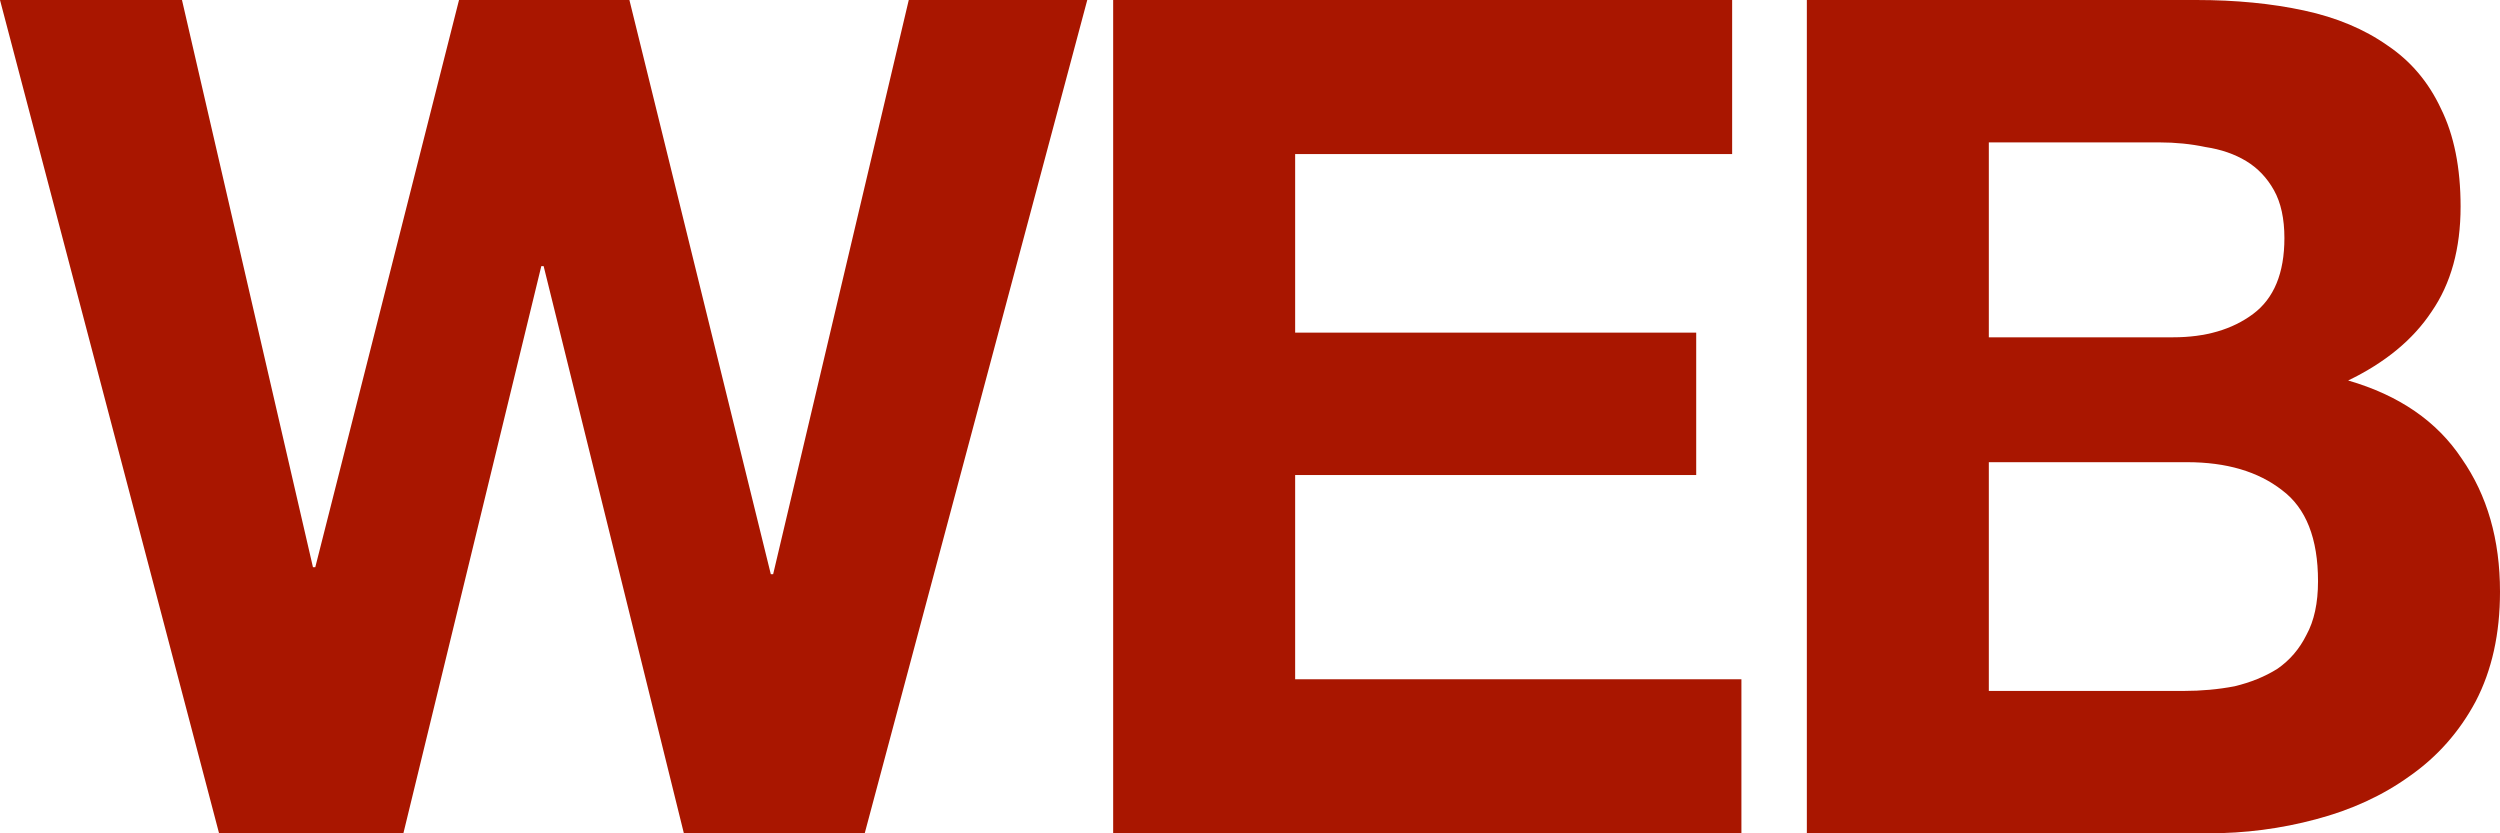 <svg width="168" height="56" viewBox="0 0 168 56" fill="none" xmlns="http://www.w3.org/2000/svg">
<path d="M133.649 22.667H146.034C148.215 22.667 150.007 22.144 151.409 21.098C152.811 20.052 153.512 18.353 153.512 16C153.512 14.693 153.278 13.621 152.811 12.784C152.344 11.948 151.72 11.294 150.942 10.823C150.163 10.353 149.254 10.039 148.215 9.882C147.229 9.673 146.19 9.569 145.1 9.569H133.649V22.667ZM121.42 0H147.592C150.24 0 152.655 0.235 154.836 0.706C157.017 1.176 158.887 1.961 160.445 3.059C162.002 4.105 163.197 5.516 164.028 7.294C164.91 9.072 165.352 11.268 165.352 13.882C165.352 16.706 164.703 19.059 163.404 20.941C162.158 22.823 160.289 24.366 157.796 25.569C161.223 26.562 163.768 28.314 165.43 30.823C167.143 33.281 168 36.261 168 39.765C168 42.588 167.455 45.046 166.364 47.137C165.274 49.176 163.794 50.85 161.925 52.157C160.107 53.464 158.004 54.431 155.615 55.059C153.278 55.686 150.864 56 148.371 56H121.42V0ZM133.649 46.431H146.735C147.93 46.431 149.072 46.327 150.163 46.118C151.253 45.856 152.214 45.464 153.045 44.941C153.876 44.366 154.525 43.608 154.992 42.667C155.511 41.725 155.771 40.523 155.771 39.059C155.771 36.183 154.966 34.144 153.356 32.941C151.746 31.686 149.617 31.059 146.969 31.059H133.649V46.431Z" fill="#A91600"/>
<path d="M74.805 0H116.4V10.353H87.034V22.353H113.985V31.922H87.034V45.647H117.023V56H74.805V0Z" fill="#A91600"/>
<path d="M58.108 56H45.957L36.532 17.882H36.376L27.107 56H14.722L0 0H12.229L21.031 38.118H21.187L30.846 0H42.296L51.799 38.588H51.955L61.069 0H73.064L58.108 56Z" fill="#A91600"/>
</svg>
